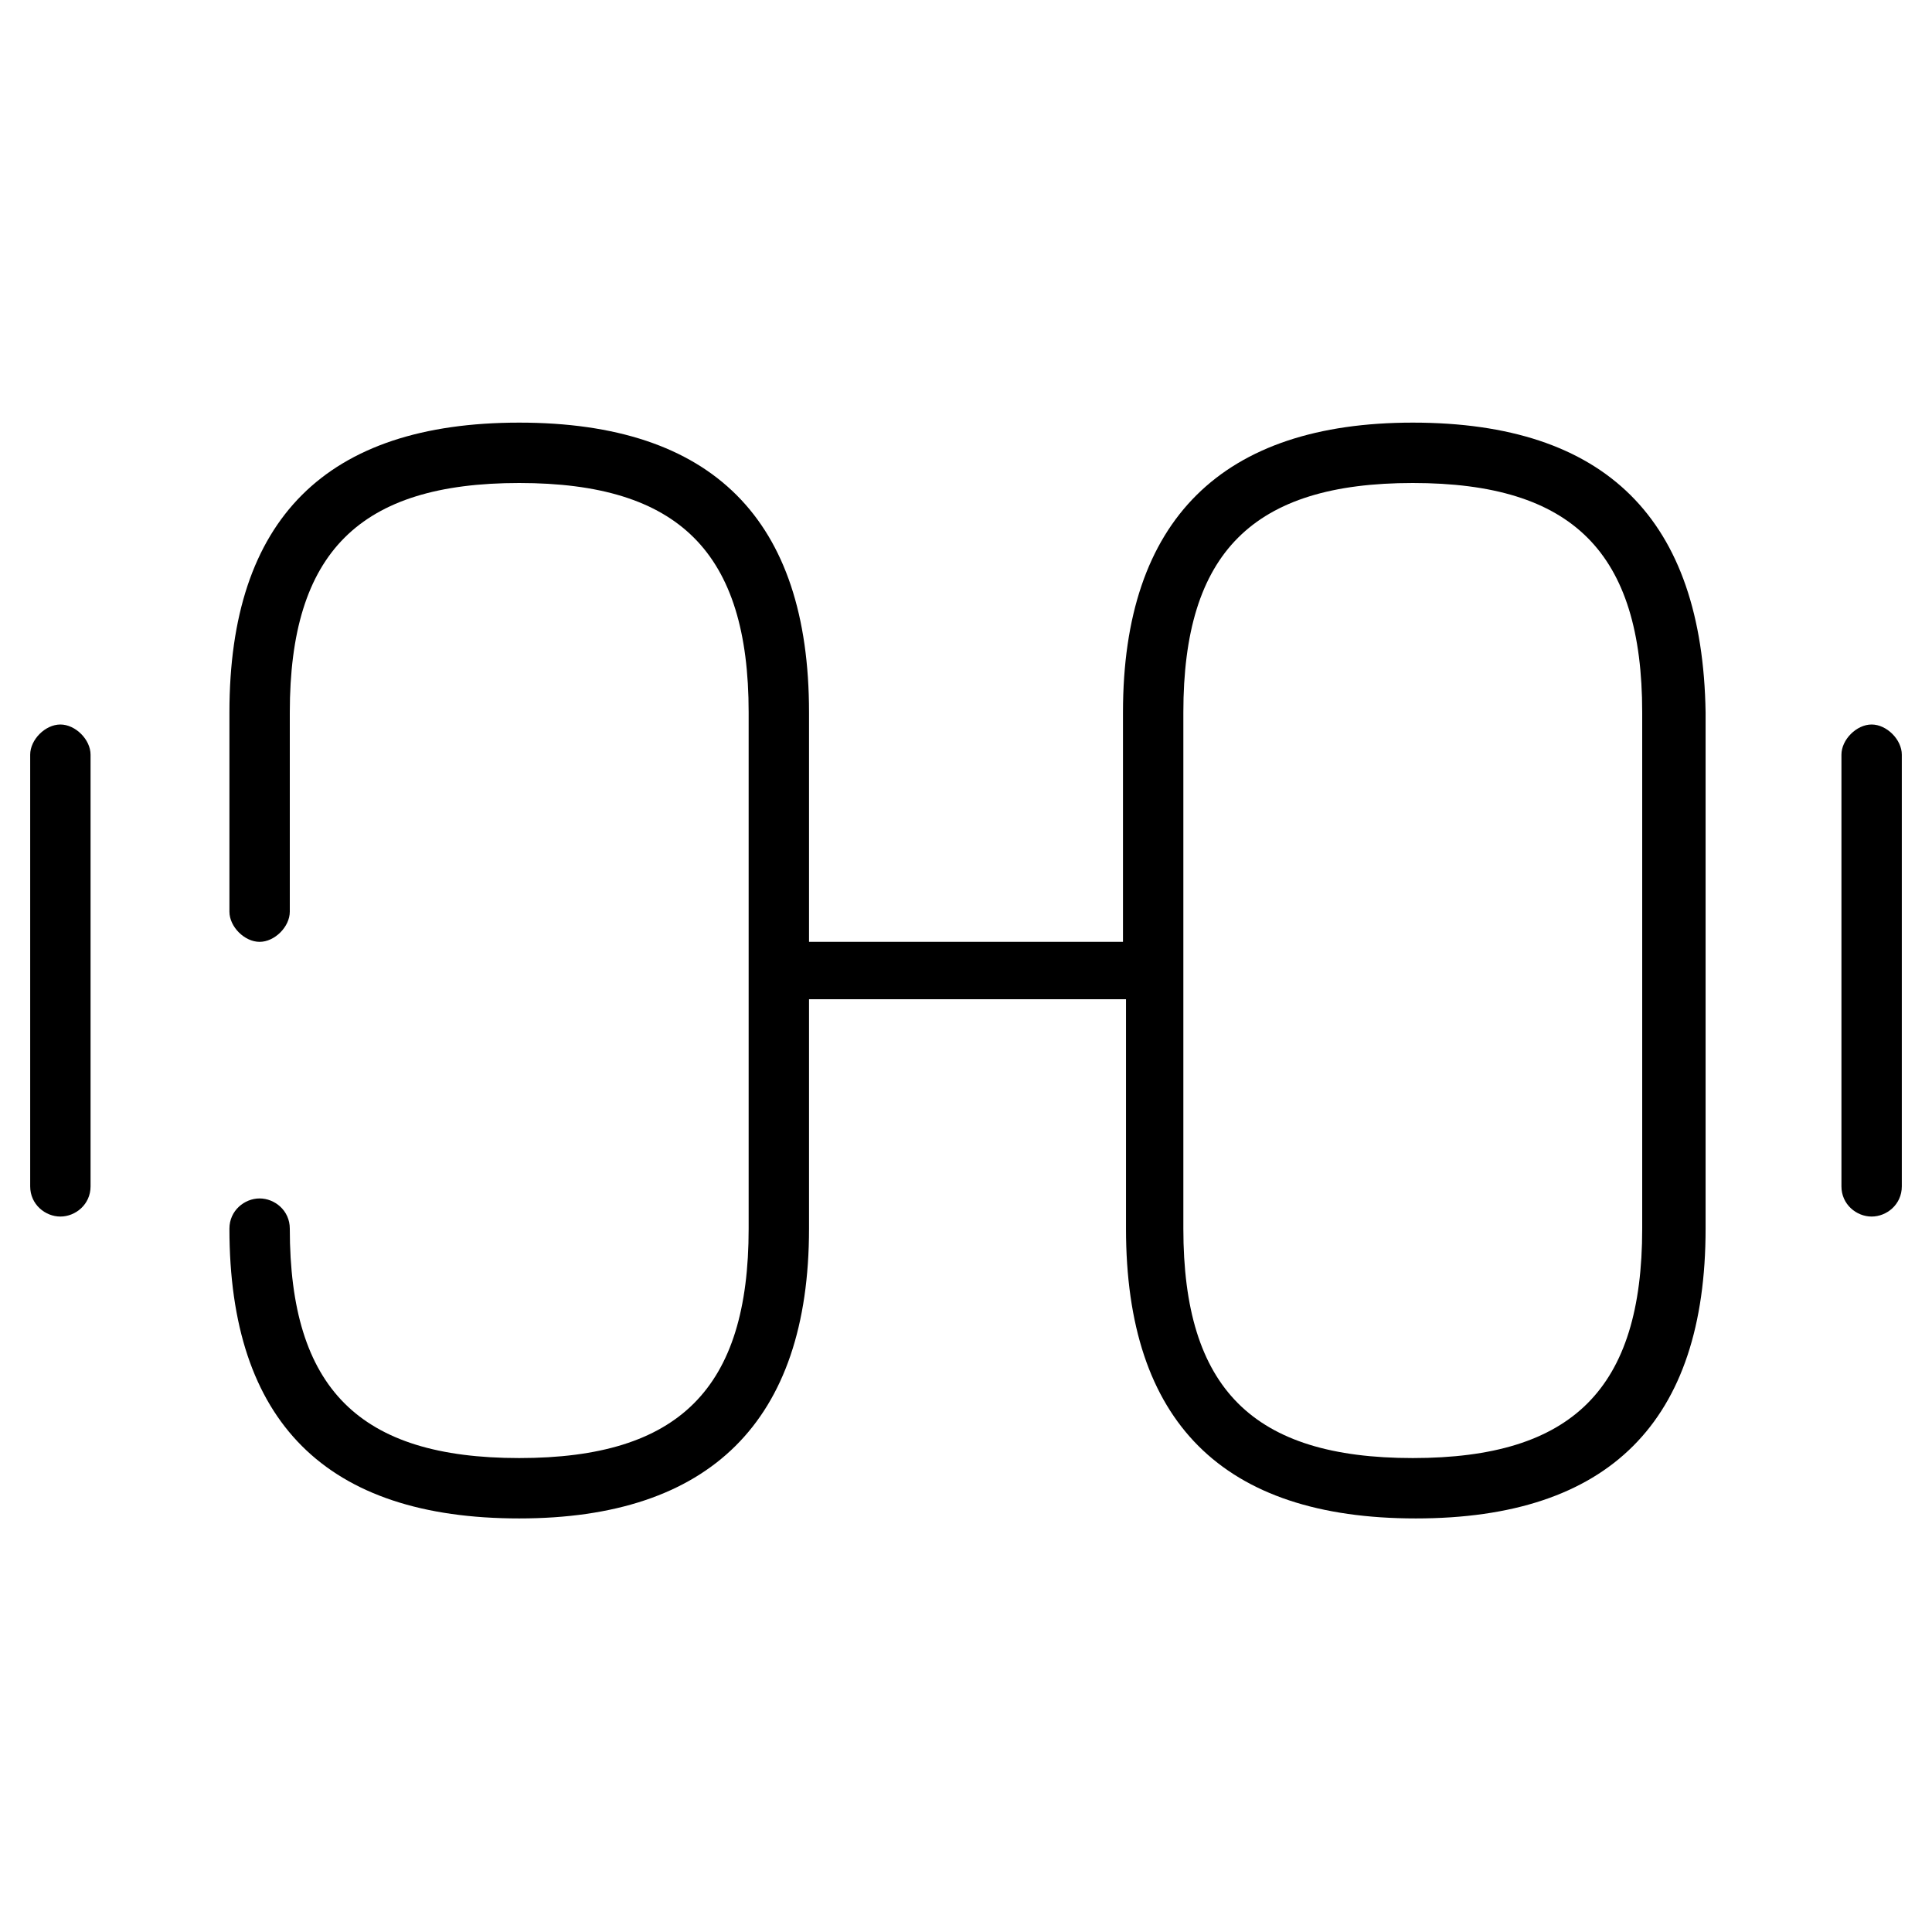 <svg xml:space="preserve" style="enable-background:new 0 0 64 64;" viewBox="0 0 64 64" y="0px" x="0px" version="1.1" xmlns:xlink="http://www.w3.org/1999/xlink" xmlns="http://www.w3.org/2000/svg">
<path d="M46.8,14c-6.3,0-9.6,3.2-9.6,9.6v7.6H26.8v-7.6c0-6.4-3.2-9.6-9.6-9.6c-6.4,0-9.6,3.2-9.6,9.6v6.6  c0,0.5,0.5,1,1,1s1-0.5,1-1v-6.6c0-5.3,2.3-7.6,7.6-7.6s7.6,2.3,7.6,7.6v17.1c0,5.3-2.3,7.6-7.6,7.6S9.6,46,9.6,40.7  c0-0.6-0.5-1-1-1s-1,0.4-1,1c0,6.4,3.2,9.6,9.6,9.6c6.3,0,9.6-3.2,9.6-9.6v-7.6h10.5v7.6c0,6.4,3.2,9.6,9.6,9.6  c6.4,0,9.6-3.2,9.6-9.6V23.6C56.4,17.2,53.2,14,46.8,14z M54.4,40.7c0,5.3-2.3,7.6-7.6,7.6s-7.6-2.3-7.6-7.6V23.6  c0-5.3,2.3-7.6,7.6-7.6s7.6,2.3,7.6,7.6V40.7z"></path>
<path d="M63,25v14.3c0,0.6-0.5,1-1,1s-1-0.4-1-1V25c0-0.5,0.5-1,1-1S63,24.5,63,25z"></path>
<path d="M3,25v14.3c0,0.6-0.5,1-1,1s-1-0.4-1-1V25c0-0.5,0.5-1,1-1S3,24.5,3,25z"></path>
</svg>
